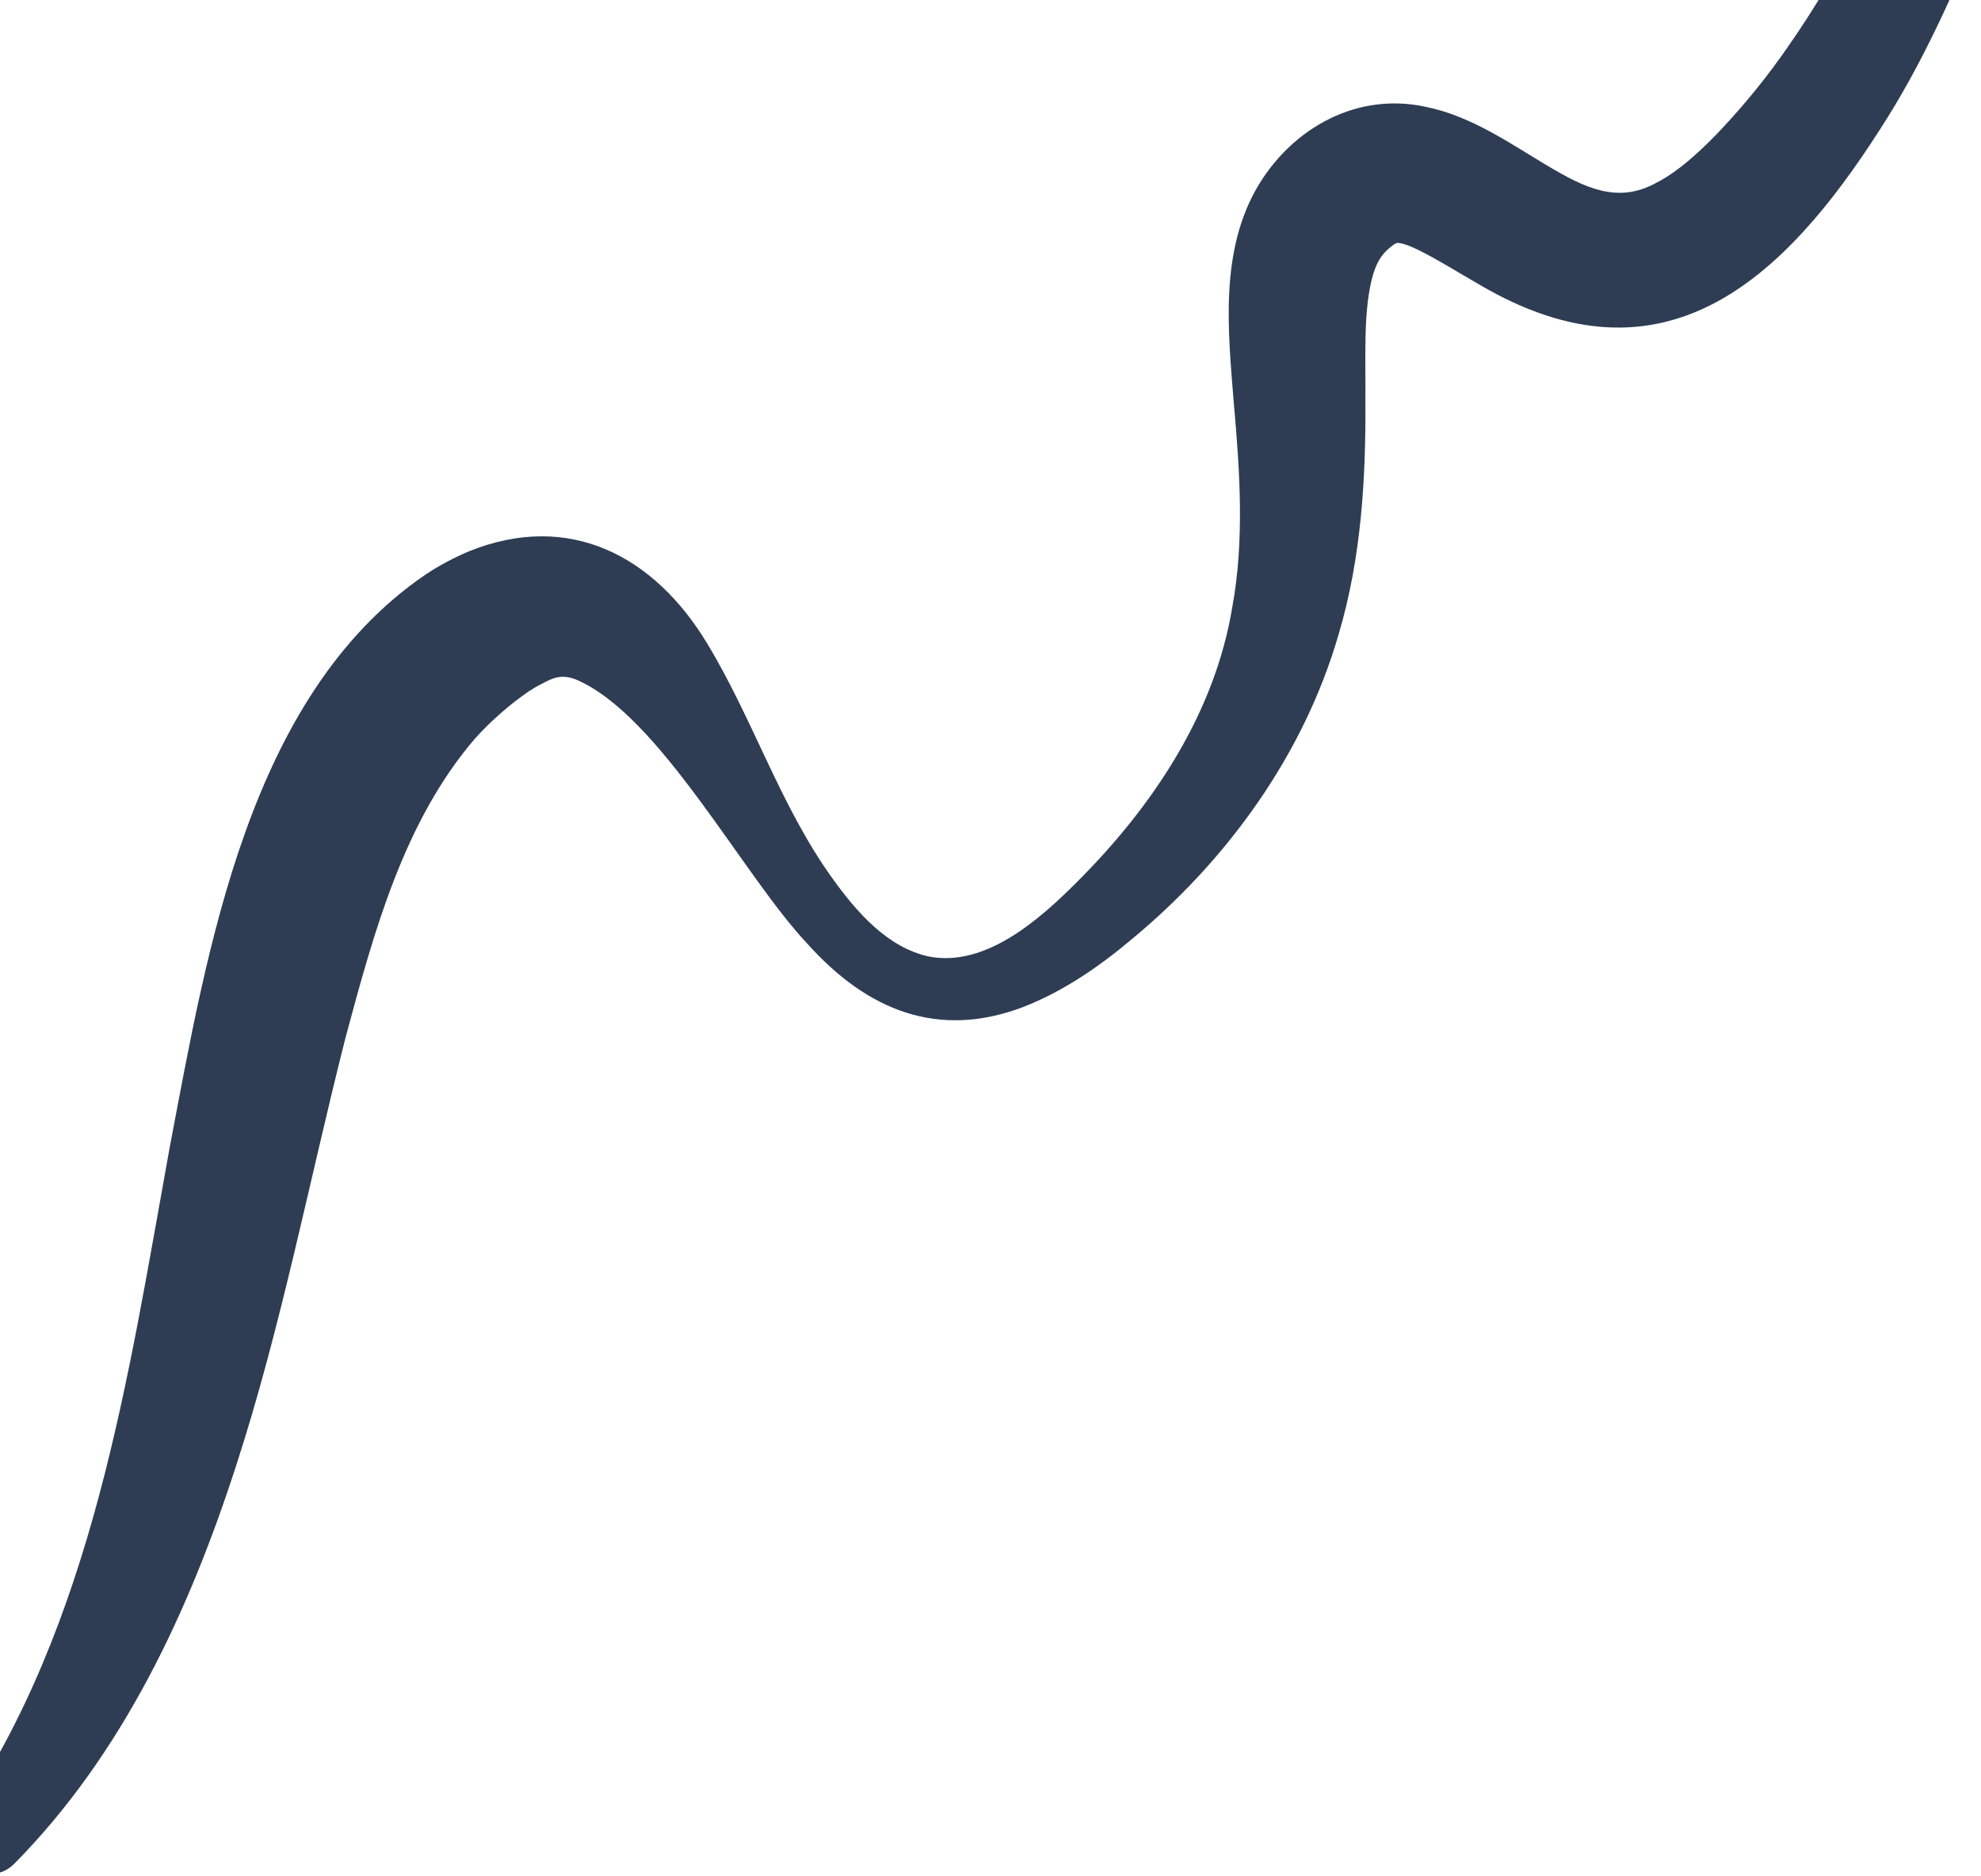 <svg xmlns="http://www.w3.org/2000/svg" fill="none" viewBox="0 0 817 774" height="774" width="817">
<path fill="#2E3D54" d="M-16.92 750.352C38.505 669 52.667 568.679 70.023 473.1C85.436 392.424 102.221 287.316 175.137 237.258C180.817 233.407 187.21 230.037 193.515 227.374C234.656 210.824 269.74 229.141 291.624 265.387C310.682 296.872 321.702 332.198 343.106 362.057C353.229 376.205 366.065 390.982 383.251 394.6C406.574 399.038 428.891 379.137 444.045 363.953C475.403 332.677 501.065 294.23 508.238 250.316C513.266 222.921 511.355 194.275 508.806 165.891C506.469 136.273 502.805 103.019 519.317 75.893C533.58 52.641 559.777 37.886 588.077 44.083C606.885 47.893 622.97 59.318 638.491 68.539C653.334 77.313 667.055 84.278 683.039 75.426C692.589 70.677 703.148 60.64 711.01 52.125C720.479 41.934 729.279 31.004 737.195 19.562C759.573 -12.359 776.382 -47.99 794.407 -83.287C809.91 -113.414 827.258 -146.601 854.681 -169.374C859.082 -173.056 864.321 -176.767 869.347 -179.649C890.24 -191.253 912.41 -200.577 933.979 -209.355C972.035 -224.825 1010.79 -238.768 1049.54 -252.402C1068 -259.029 1089.45 -266.191 1107.76 -272.476C1125.53 -277.975 1136.23 -252.775 1117.88 -245.368C1055.51 -224.27 993.465 -201.095 933.769 -173.797C920.648 -167.641 906.458 -160.735 894.224 -153.694L891.059 -151.916C890.484 -151.609 890.142 -151.333 889.684 -151.05L888.399 -150.199L885.819 -148.525L883.367 -146.618C872.837 -138.491 865.133 -128.407 857.803 -116.979C825.895 -63.112 810.88 -1.385 775.319 53.419C735.996 114.855 686.37 162.352 610.052 117.353C601.471 112.47 592.862 106.993 584.843 103.059C582.01 101.694 578.908 100.325 576.278 100.185C575.828 100.3 575.099 100.666 574.551 101.089C570.211 104.25 568.043 107.569 566.322 113.1C562.046 127.718 563.317 147.842 563.11 164.902C563.33 197.132 561.489 229.862 552.143 261.411C537.838 311.129 506.15 354.916 466.537 387.614C453.405 398.663 438.748 408.823 422.197 415.311C386.936 428.792 357.745 416.818 333.152 389.488C306.376 361.249 271.921 294.512 237.21 280.165C230.241 277.685 226.971 280.328 220.928 283.394L219.086 284.587L218.142 285.144C210.144 290.649 202.528 297.311 196.022 304.517C166.59 338.671 154.236 384.341 142.478 428.12C127.678 486.392 116.012 547.352 97.336 604.734C78.01 664.518 50.64 723.57 5.835 768.861C-6.052 780.588 -26.678 765.969 -16.911 750.396L-16.92 750.352Z"></path>
</svg>
